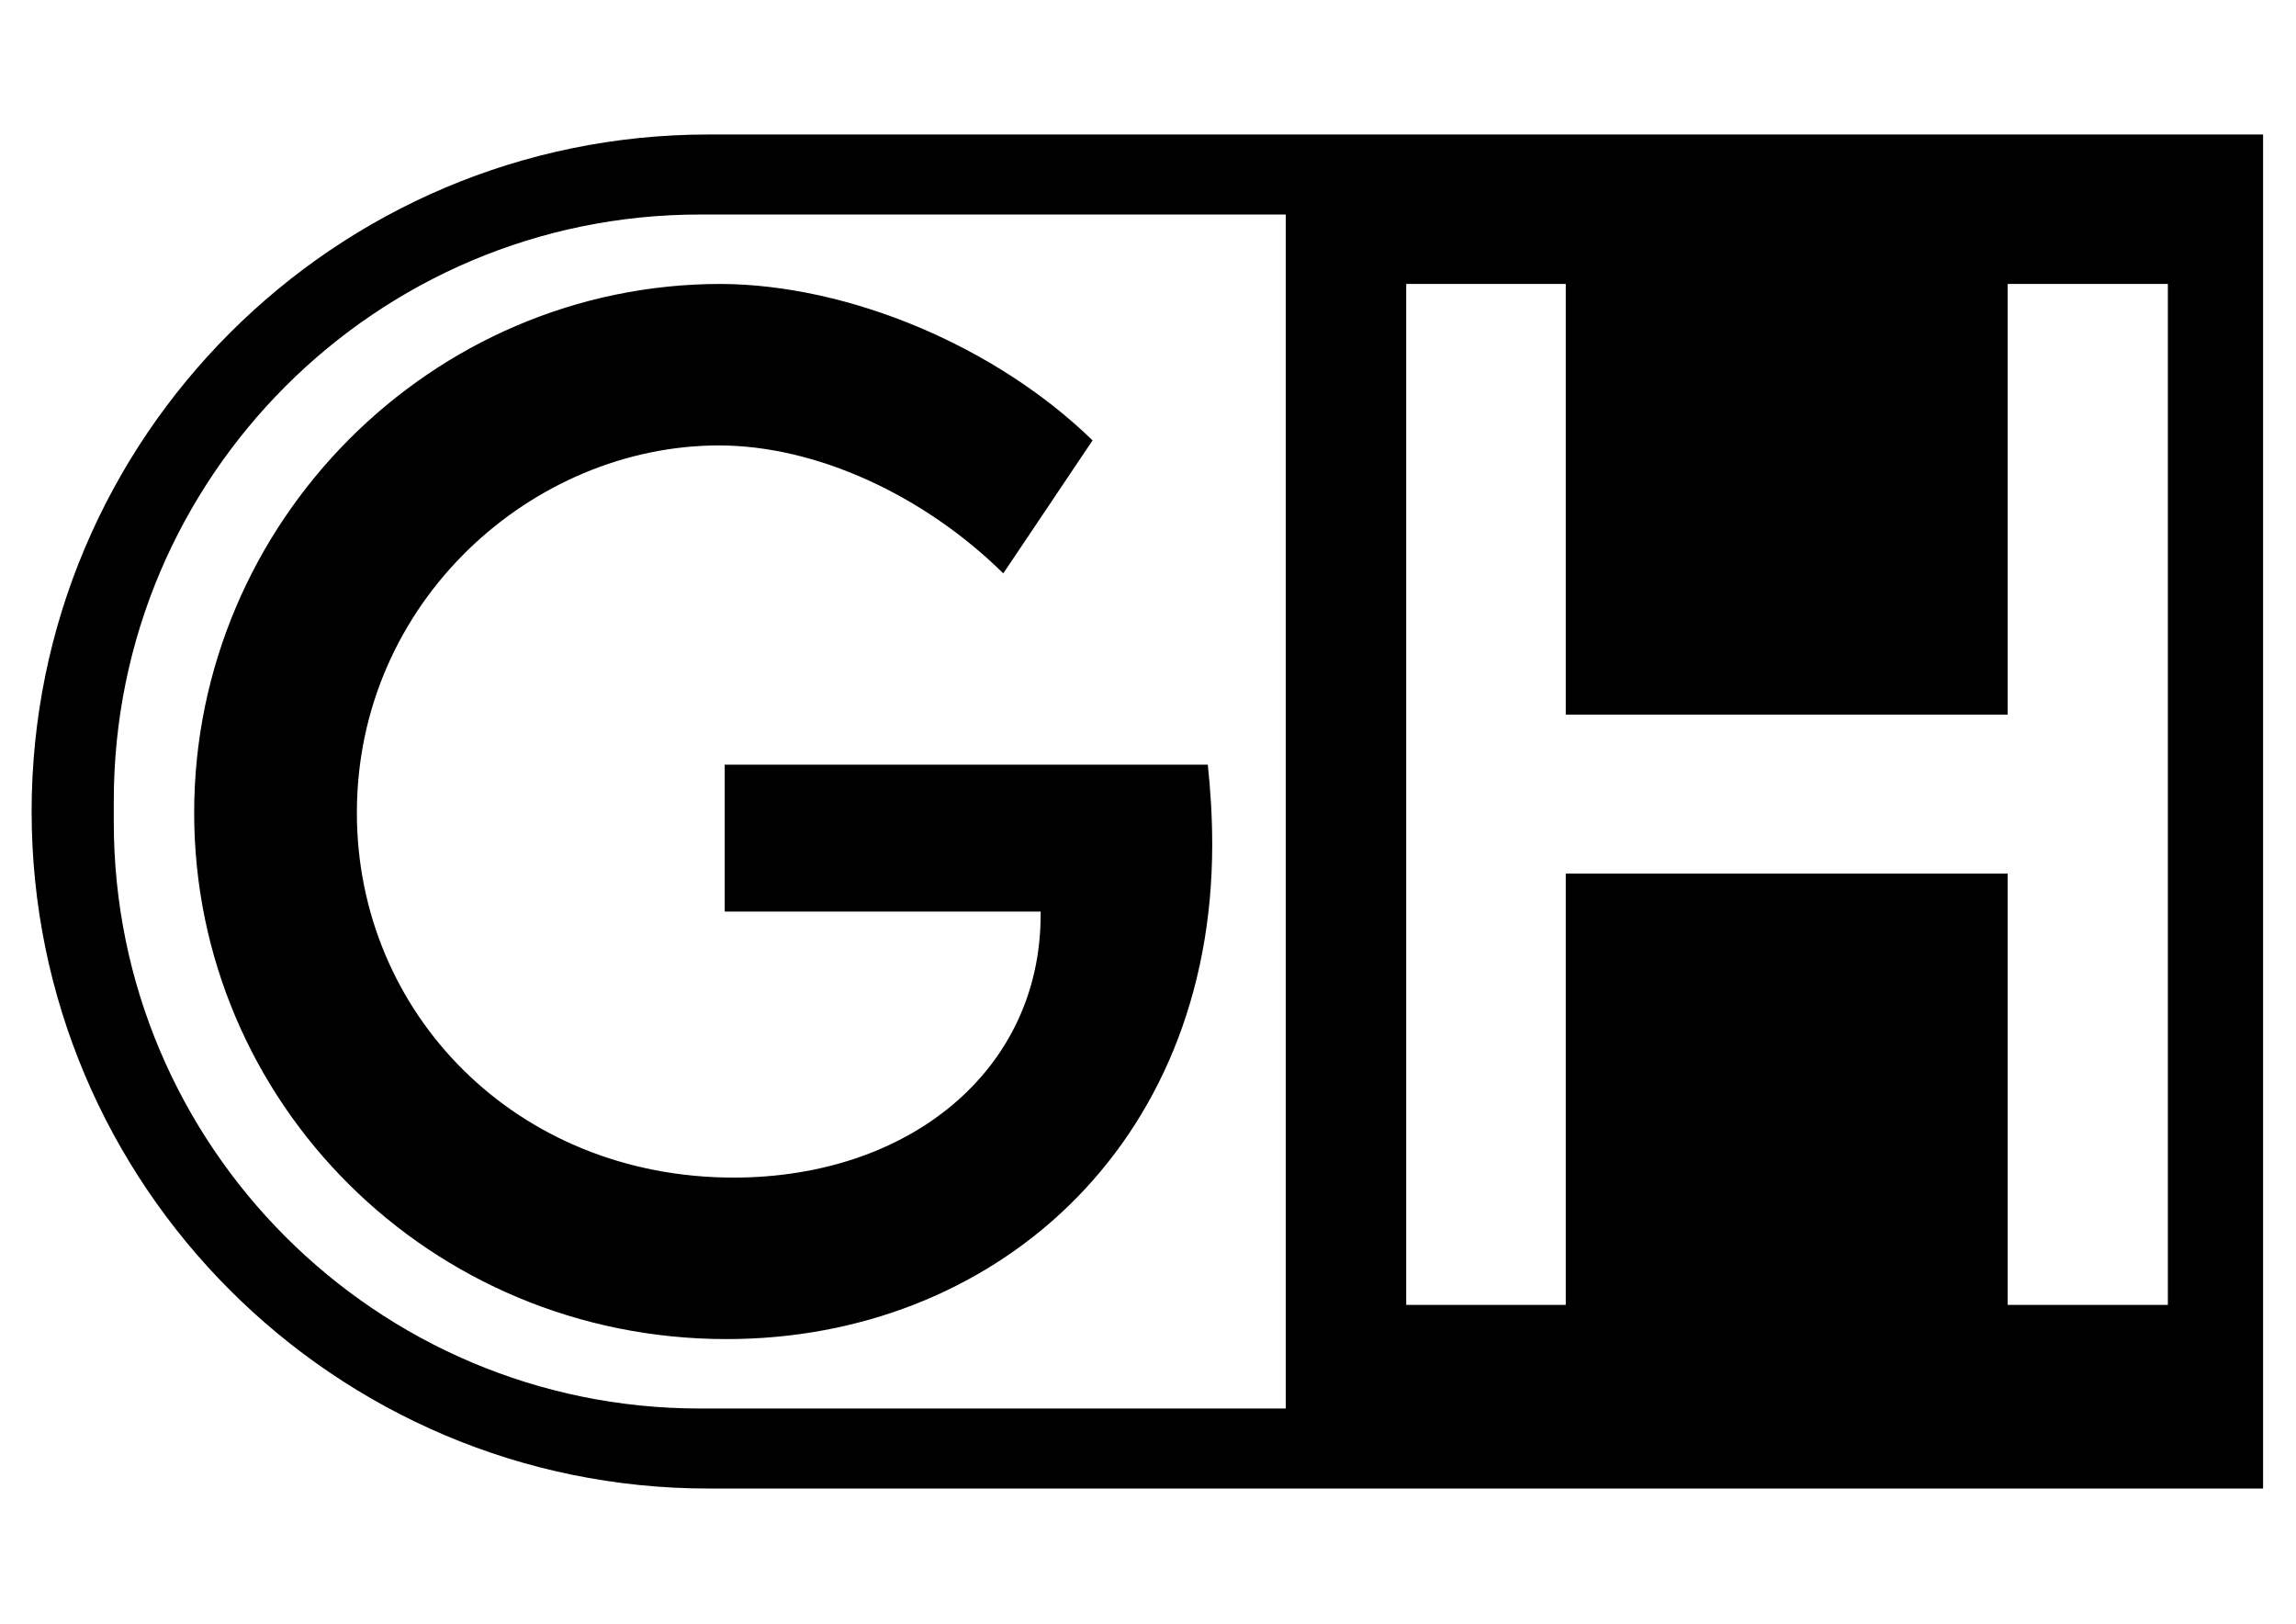 <?xml version="1.0" encoding="UTF-8" standalone="no"?>
<!DOCTYPE svg PUBLIC "-//W3C//DTD SVG 1.1//EN" "http://www.w3.org/Graphics/SVG/1.1/DTD/svg11.dtd">
<svg width="100%" height="100%" viewBox="0 0 9355 6615" version="1.1" xmlns="http://www.w3.org/2000/svg" xmlns:xlink="http://www.w3.org/1999/xlink" xml:space="preserve" xmlns:serif="http://www.serif.com/" style="fill-rule:evenodd;clip-rule:evenodd;stroke-linejoin:round;stroke-miterlimit:2;">
    <g transform="matrix(1.129,0,0,2.033,-1109.68,-1884.13)">
        <path d="M9150.18,1196.27L9150.18,3909.56L3539.5,3909.56C2191.46,3909.56 1097.02,3301.67 1097.02,2552.91C1097.02,1804.16 2191.46,1196.27 3539.5,1196.27L9150.18,1196.27ZM5623.02,1356.64L3508.28,1356.64C2341.13,1356.64 1393.55,1882.96 1393.55,2531.24L1393.55,2574.59C1393.55,3222.87 2341.13,3749.19 3508.28,3749.19L5623.02,3749.19L5623.02,1356.64ZM5341.71,2459C5350.85,2505.96 5357.7,2561.8 5357.7,2618.91C5357.7,3226.81 4562.57,3610.08 3605.2,3610.08C2533.59,3610.08 1683.62,3135.43 1683.62,2555.45C1683.62,1974.2 2538.16,1495.75 3584.64,1495.75C4048.47,1497.02 4578.56,1621.39 4925.86,1809.22L4603.69,2075.73C4315.8,1918.36 3927.37,1819.37 3577.78,1819.37C2906.03,1819.37 2270.83,2131.57 2270.83,2555.45C2270.83,2956.49 2844.34,3286.46 3630.33,3286.46C4263.25,3286.46 4738.5,3071.98 4738.5,2759.78L4738.5,2753.43L3598.35,2753.43L3598.35,2459L5341.71,2459ZM8228.45,1495.75L8228.45,2358.74L6633.6,2358.74L6633.6,1495.75L6057.81,1495.75L6057.81,3541.55L6633.6,3541.55L6633.6,2677.29L8228.45,2677.29L8228.45,3541.55L8806.52,3541.55L8806.52,1495.75L8228.45,1495.75Z"/>
    </g>
</svg>
